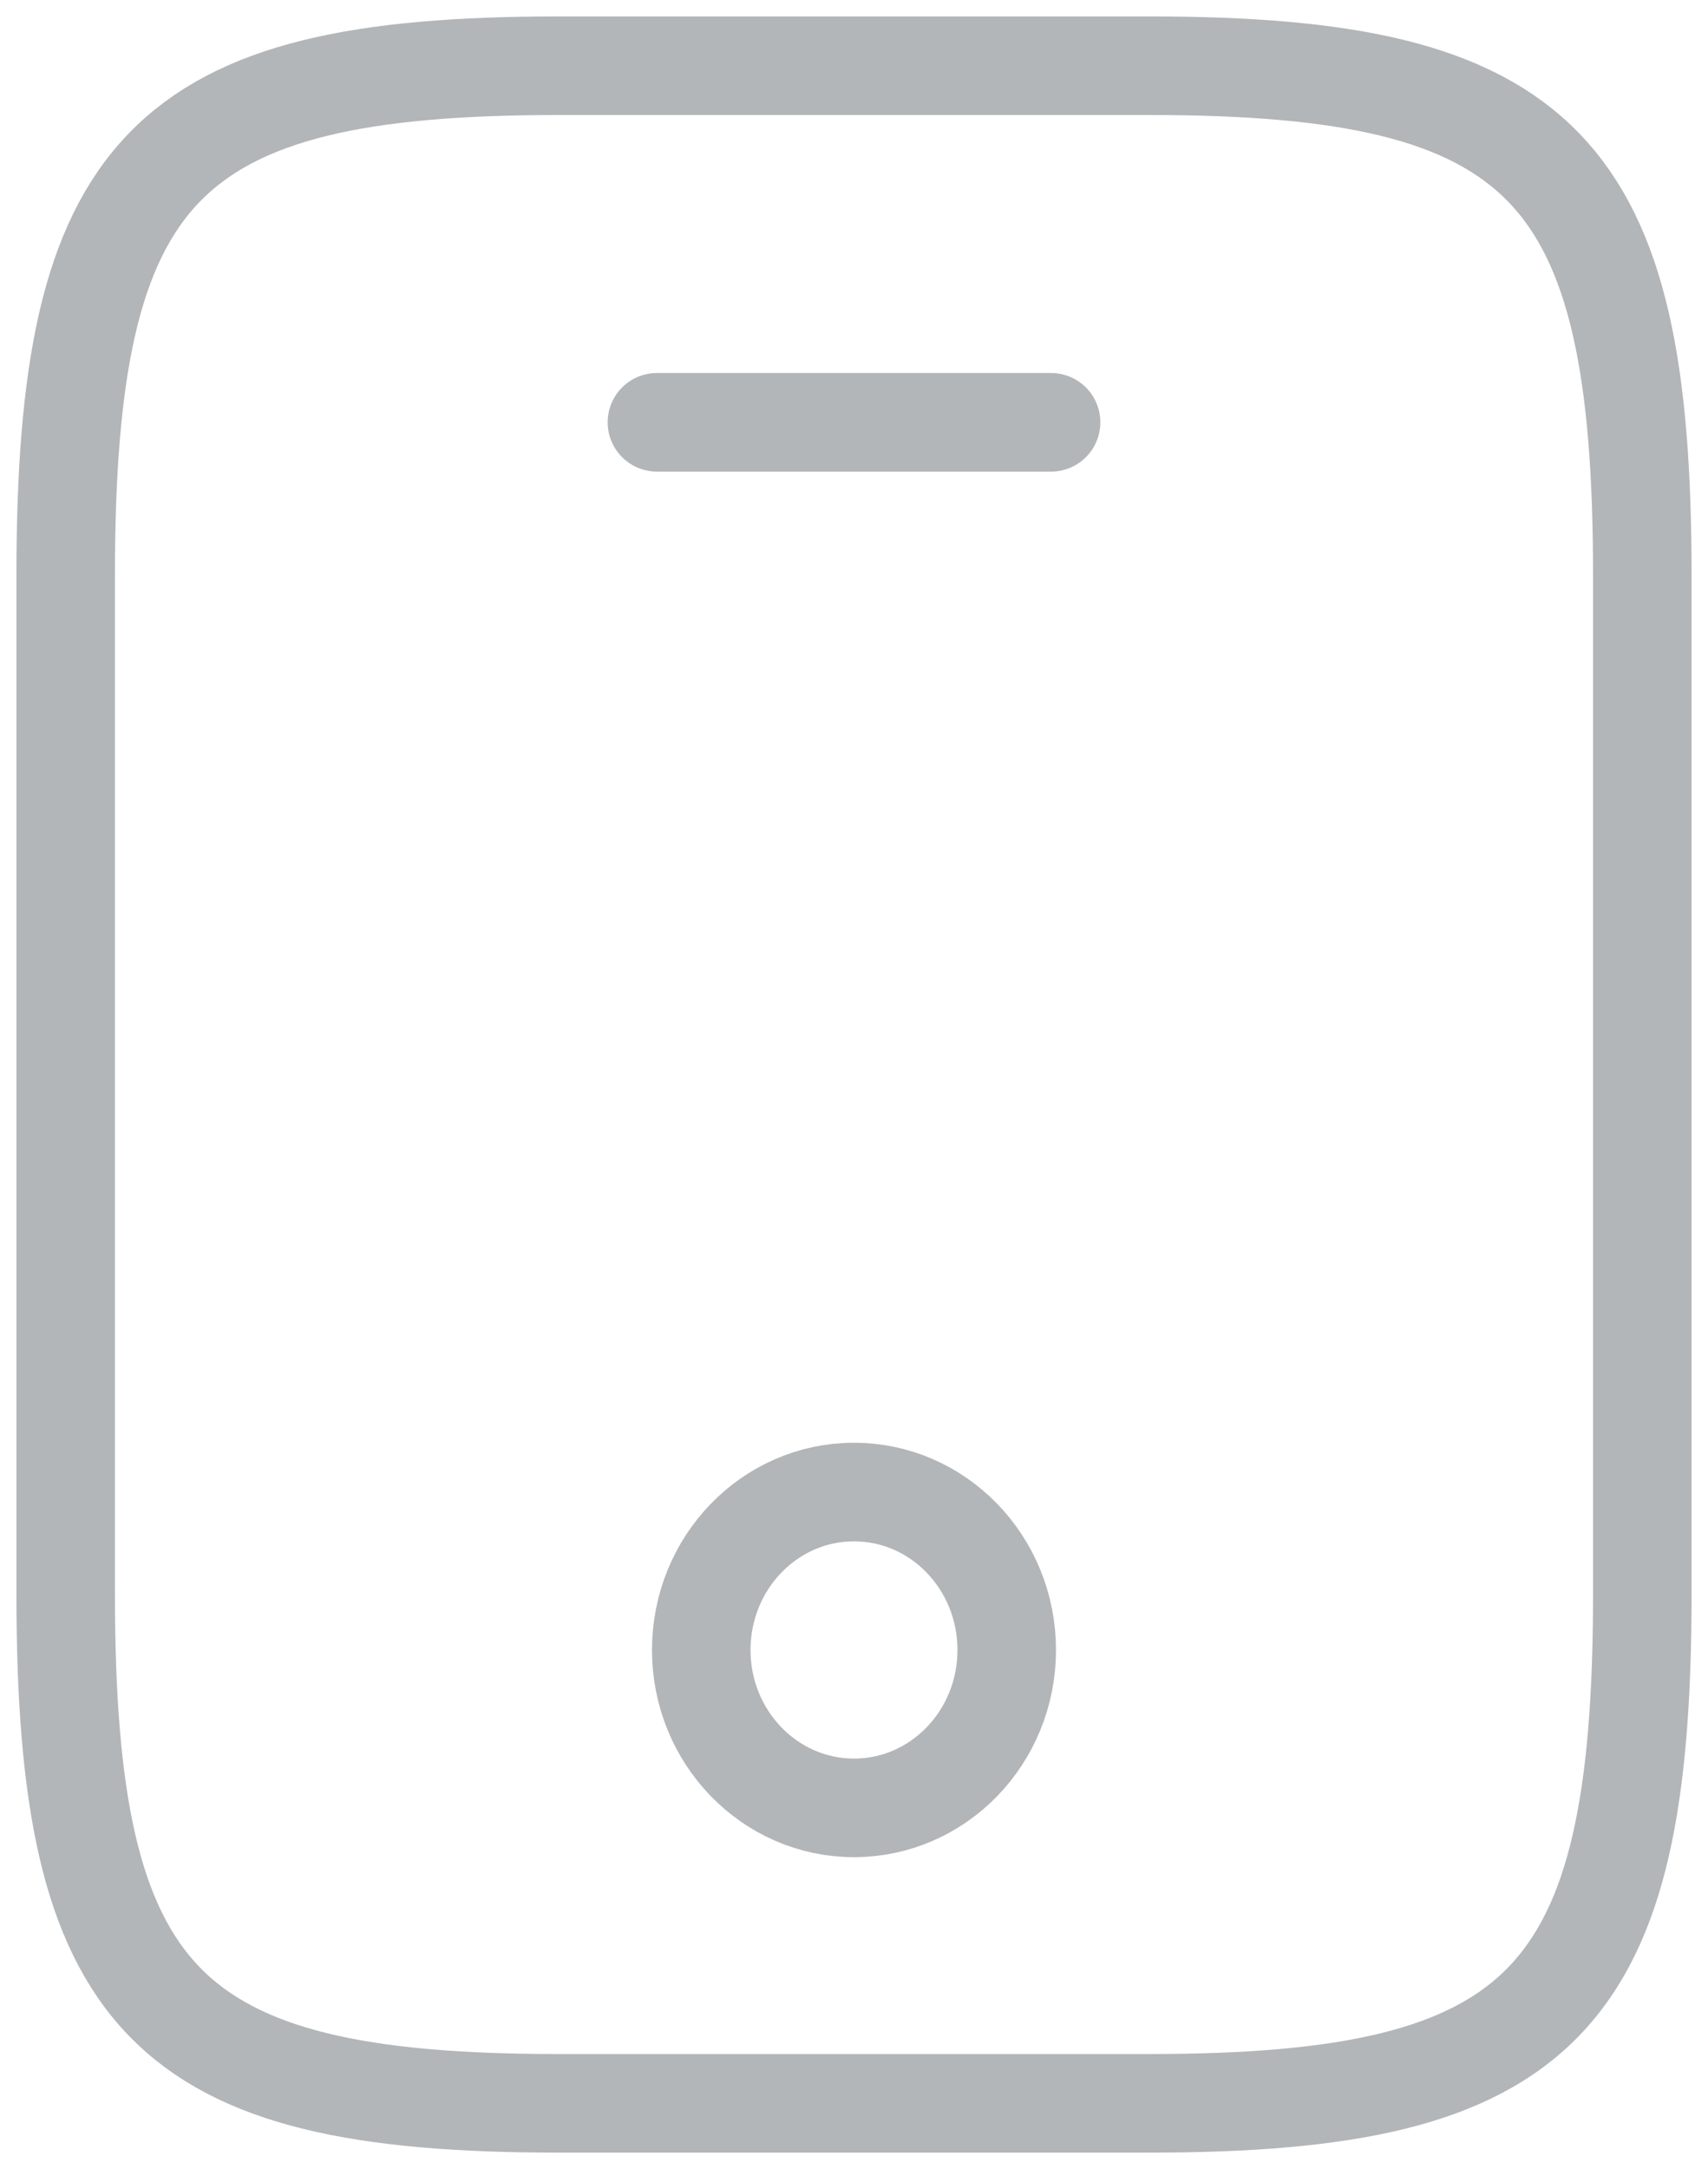 <svg width="26" height="33" viewBox="0 0 26 33" fill="none" xmlns="http://www.w3.org/2000/svg">
<path d="M25 8.75V24.25C25 30.45 23.5 32 17.5 32H8.5C2.5 32 1 30.45 1 24.25V8.75C1 2.55 2.5 1 8.5 1H17.5C23.5 1 25 2.55 25 8.75Z" stroke="#B2B6B8" stroke-width="1.5" stroke-linecap="round" stroke-linejoin="round"/>
<path d="M16 6.425H10" stroke="#B2B6B8" stroke-width="1.5" stroke-linecap="round" stroke-linejoin="round"/>
<path d="M13 27.505C14.284 27.505 15.325 26.43 15.325 25.103C15.325 23.776 14.284 22.7 13 22.7C11.716 22.7 10.675 23.776 10.675 25.103C10.675 26.43 11.716 27.505 13 27.505Z" stroke="#B2B6B8" stroke-width="1.5" stroke-linecap="round" stroke-linejoin="round"/>
</svg>
